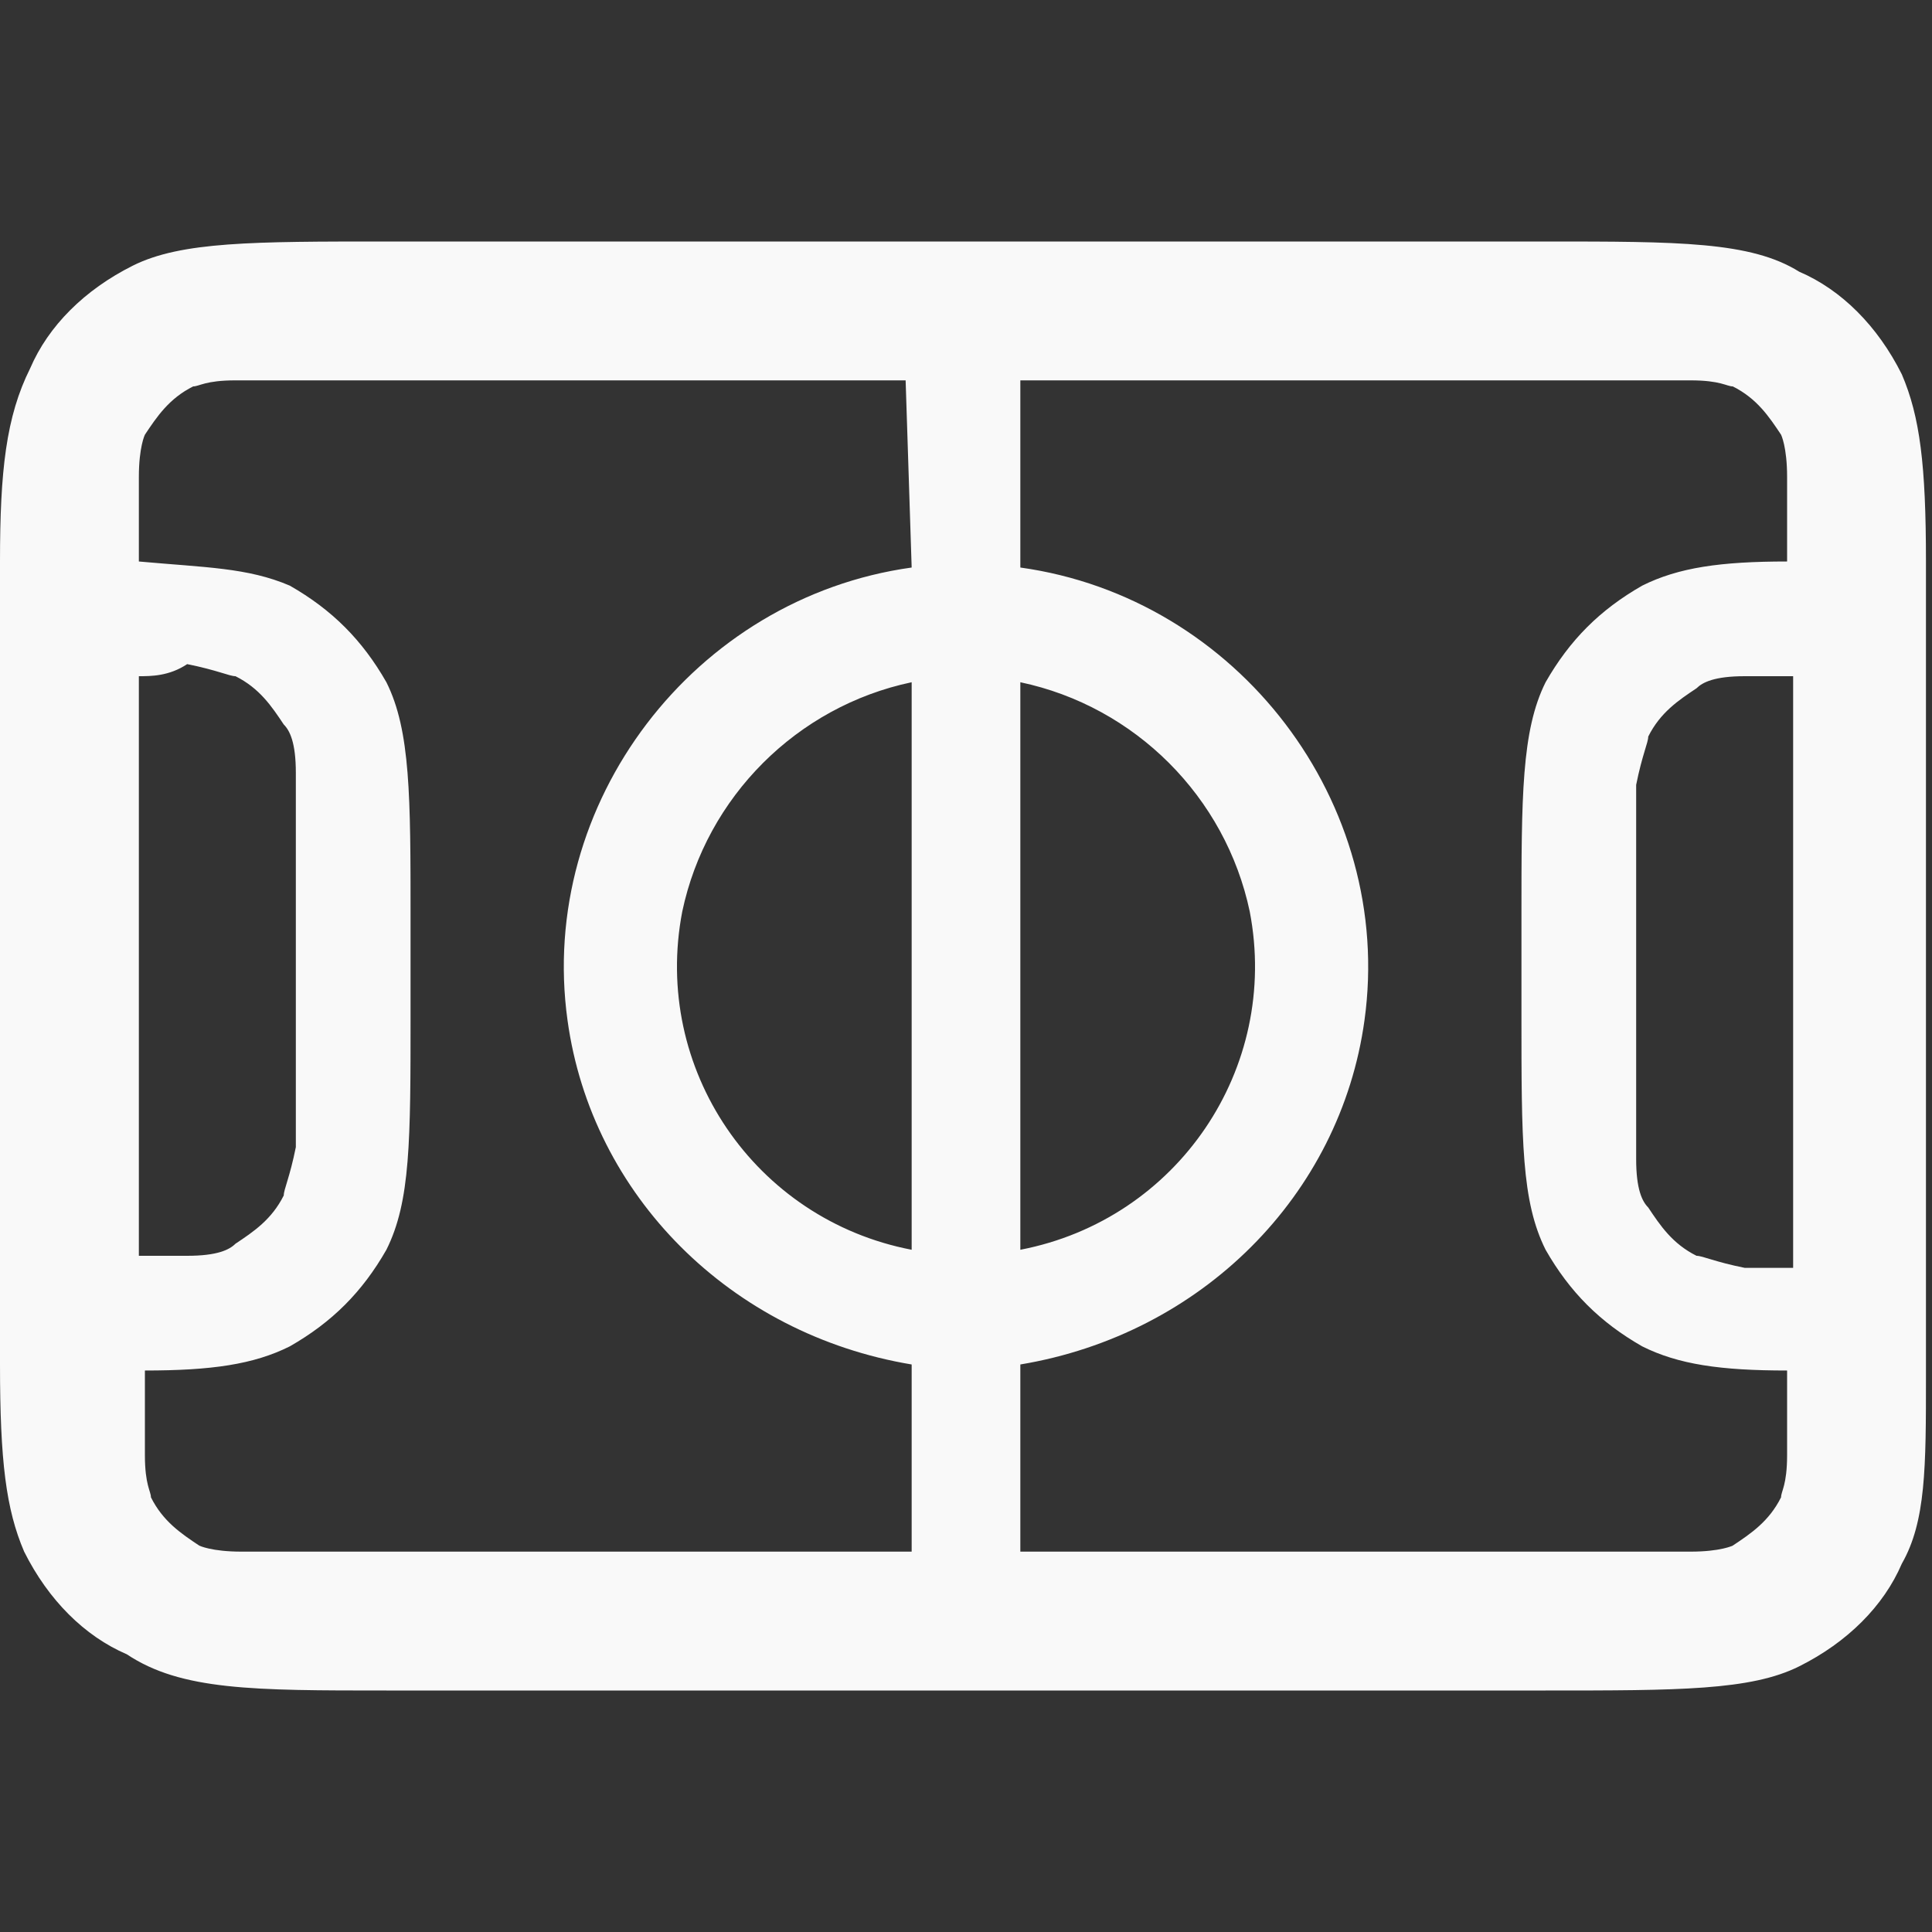 <?xml version="1.0" encoding="utf-8"?>
<!-- Generator: Adobe Illustrator 28.0.0, SVG Export Plug-In . SVG Version: 6.00 Build 0)  -->
<svg version="1.1" id="Layer_1" xmlns="http://www.w3.org/2000/svg" xmlns:xlink="http://www.w3.org/1999/xlink" x="0px" y="0px"
	 viewBox="0 0 32 32" style="enable-background:new 0 0 32 32;" xml:space="preserve">
<rect x="0" y="0" width="32" height="32" fill="#333333" stroke="none"/>
<style type="text/css">
	.st0{fill-rule:evenodd;clip-rule:evenodd;fill:#F9F9F9;}
</style>
<path class="st0" d="M6.4,4C4.2,4,3,4,2.2,4.4c-0.8,0.4-1.4,1-1.7,1.7C0.1,6.9,0,7.8,0,9.3h0v13.3h0c0,1.6,0.1,2.4,0.4,3.1
	c0.4,0.8,1,1.4,1.7,1.7C3,28,4.2,28,6.4,28h19.2c2.2,0,3.4,0,4.2-0.4c0.8-0.4,1.4-1,1.7-1.7c0.4-0.7,0.4-1.6,0.4-3.1h0V9.3h0
	c0-1.6-0.1-2.4-0.4-3.1c-0.4-0.8-1-1.4-1.7-1.7C29,4,27.8,4,25.6,4H6.4z M25.6,6.3h-8.7v3.1c3.6,0.5,6.2,3.9,5.7,7.5
	c-0.4,2.9-2.7,5.2-5.7,5.7v3.1h8.7c1.2,0,1.9,0,2.4,0c0.5,0,0.7-0.1,0.7-0.1c0.3-0.2,0.6-0.4,0.8-0.8c0-0.1,0.1-0.2,0.1-0.7
	c0-0.4,0-0.8,0-1.4c-1.1,0-1.8-0.1-2.4-0.4c-0.7-0.4-1.2-0.9-1.6-1.6c-0.4-0.8-0.4-1.8-0.4-3.9v-1.6c0-2,0-3.1,0.4-3.9
	c0.4-0.7,0.9-1.2,1.6-1.6c0.6-0.3,1.3-0.4,2.4-0.4c0-0.5,0-0.9,0-1.4c0-0.5-0.1-0.7-0.1-0.7c-0.2-0.3-0.4-0.6-0.8-0.8
	c-0.1,0-0.2-0.1-0.7-0.1C27.5,6.3,26.8,6.3,25.6,6.3 M16.9,20.7c2.6-0.5,4.3-3,3.8-5.6c-0.4-1.9-1.9-3.4-3.8-3.8V20.7z M15.1,11.3
	v9.4c-2.6-0.5-4.3-3-3.8-5.6C11.7,13.2,13.2,11.7,15.1,11.3 M15.1,9.4c-3.6,0.5-6.2,3.9-5.7,7.5c0.4,2.9,2.7,5.2,5.7,5.7v3.1H6.4
	c-1.2,0-1.9,0-2.4,0c-0.5,0-0.7-0.1-0.7-0.1c-0.3-0.2-0.6-0.4-0.8-0.8c0-0.1-0.1-0.2-0.1-0.7c0-0.4,0-0.8,0-1.4
	c1.1,0,1.8-0.1,2.4-0.4c0.7-0.4,1.2-0.9,1.6-1.6c0.4-0.8,0.4-1.8,0.4-3.9v-1.6c0-2,0-3.1-0.4-3.9c-0.4-0.7-0.9-1.2-1.6-1.6
	C4.1,9.4,3.4,9.4,2.3,9.3c0-0.6,0-1,0-1.4c0-0.5,0.1-0.7,0.1-0.7c0.2-0.3,0.4-0.6,0.8-0.8c0.1,0,0.2-0.1,0.7-0.1c0.6,0,1.3,0,2.4,0
	h8.7L15.1,9.4z M29.7,11.2c-0.3,0-0.5,0-0.8,0c-0.5,0-0.7,0.1-0.8,0.2c-0.3,0.2-0.6,0.4-0.8,0.8c0,0.1-0.1,0.3-0.2,0.8
	c0,0.5,0,1.2,0,2.3v1.6c0,1.1,0,1.7,0,2.3c0,0.5,0.1,0.7,0.2,0.8c0.2,0.3,0.4,0.6,0.8,0.8c0.1,0,0.3,0.1,0.8,0.2c0.2,0,0.5,0,0.8,0
	V11.2z M2.3,11.2v9.6c0.3,0,0.6,0,0.8,0c0.5,0,0.7-0.1,0.8-0.2c0.3-0.2,0.6-0.4,0.8-0.8c0-0.1,0.1-0.3,0.2-0.8c0-0.5,0-1.2,0-2.3
	v-1.6c0-1.1,0-1.7,0-2.3c0-0.5-0.1-0.7-0.2-0.8c-0.2-0.3-0.4-0.6-0.8-0.8c-0.1,0-0.3-0.1-0.8-0.2C2.8,11.2,2.5,11.2,2.3,11.2"/>
</svg>
